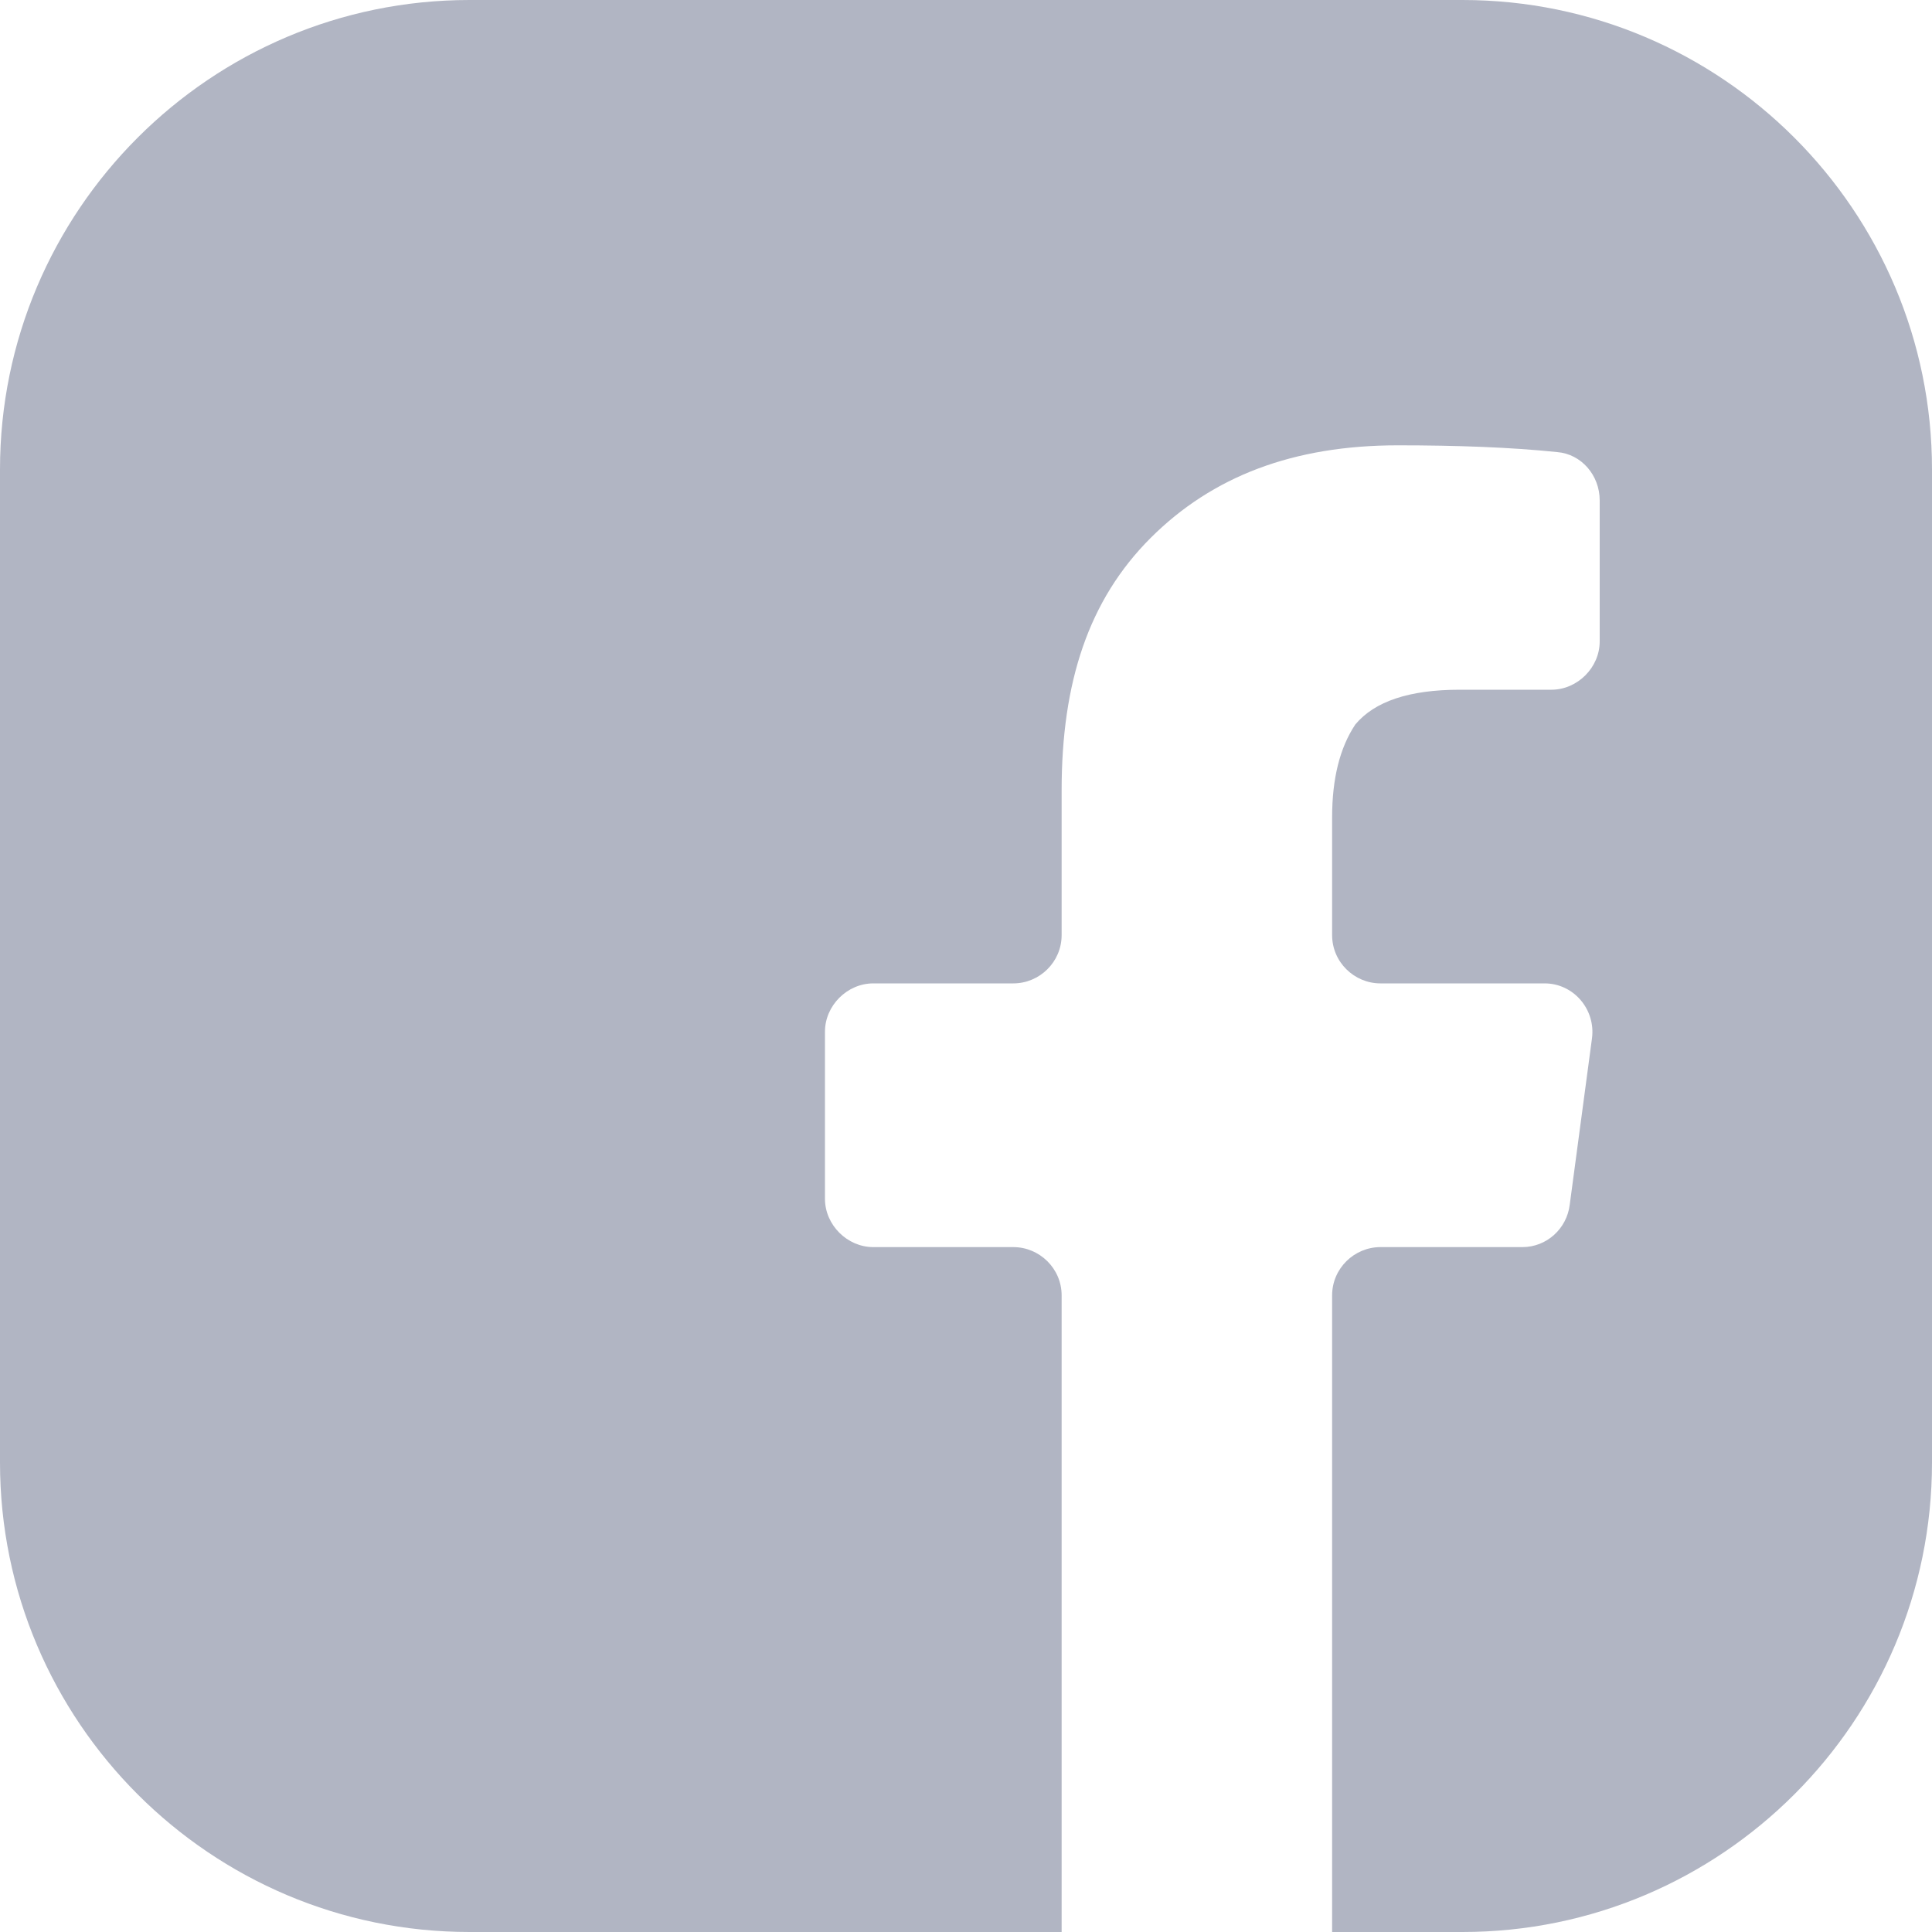 <svg width="20" height="20" viewBox="0 0 20 20" fill="none" xmlns="http://www.w3.org/2000/svg">
<path d="M20 4.86V15.14C20 17.82 17.82 20 15.14 20H13.79V13.41C13.79 13.13 14.02 12.91 14.29 12.91H15.76C16.01 12.91 16.22 12.72 16.25 12.47L16.48 10.75C16.52 10.45 16.29 10.18 15.99 10.18H14.29C14.02 10.18 13.79 9.96 13.79 9.68V8.46C13.79 8.06 13.87 7.74 14.03 7.5C14.23 7.26 14.59 7.14 15.11 7.14H16.06C16.33 7.14 16.56 6.91 16.56 6.64V5.18C16.56 4.92 16.37 4.7 16.12 4.68C15.64 4.63 15.08 4.61 14.47 4.61C13.39 4.61 12.55 4.93 11.91 5.57C11.27 6.21 10.99 7.06 10.99 8.18V9.68C10.99 9.96 10.76 10.18 10.49 10.18H9.04C8.77 10.18 8.54 10.41 8.54 10.68V12.41C8.54 12.68 8.77 12.91 9.04 12.91H10.49C10.76 12.91 10.99 13.13 10.99 13.41V20H4.86C2.18 20 0 17.82 0 15.14V4.86C0 2.18 2.18 0 4.86 0H15.14C17.82 0 20 2.18 20 4.86Z" fill="#B1B5C3"/>
</svg>

